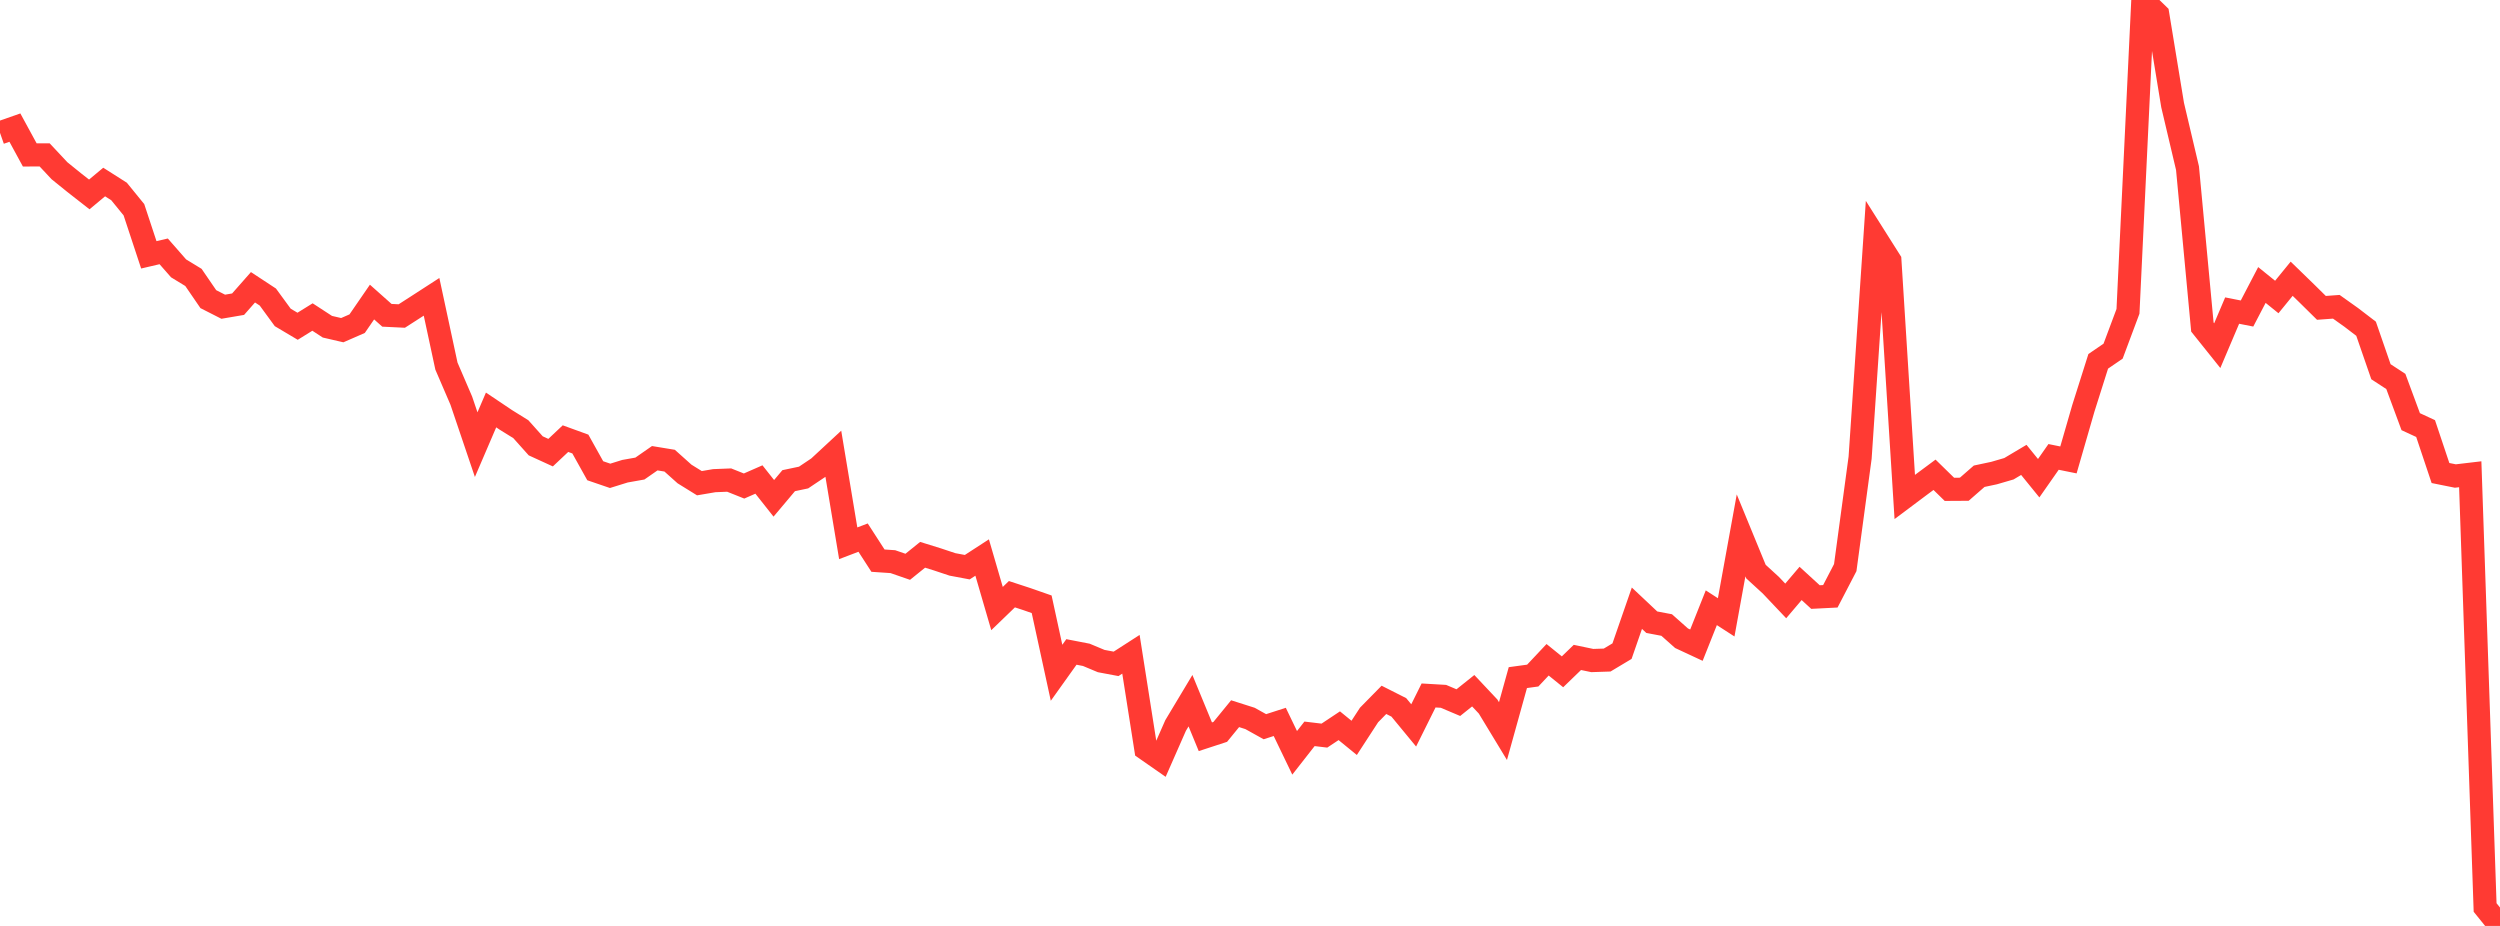 <?xml version="1.0" standalone="no"?>
<!DOCTYPE svg PUBLIC "-//W3C//DTD SVG 1.1//EN" "http://www.w3.org/Graphics/SVG/1.1/DTD/svg11.dtd">

<svg width="135" height="50" viewBox="0 0 135 50" preserveAspectRatio="none" 
  xmlns="http://www.w3.org/2000/svg"
  xmlns:xlink="http://www.w3.org/1999/xlink">


<polyline points="0.0, 7.173 0.804, 6.891 1.607, 8.366 2.411, 8.364 3.214, 9.222 4.018, 9.871 4.821, 10.499 5.625, 9.829 6.429, 10.34 7.232, 11.327 8.036, 13.761 8.839, 13.573 9.643, 14.491 10.446, 14.981 11.25, 16.154 12.054, 16.563 12.857, 16.426 13.661, 15.513 14.464, 16.041 15.268, 17.141 16.071, 17.618 16.875, 17.119 17.679, 17.643 18.482, 17.829 19.286, 17.478 20.089, 16.311 20.893, 17.026 21.696, 17.065 22.5, 16.548 23.304, 16.028 24.107, 19.769 24.911, 21.638 25.714, 24.011 26.518, 22.138 27.321, 22.677 28.125, 23.176 28.929, 24.075 29.732, 24.443 30.536, 23.686 31.339, 23.978 32.143, 25.42 32.946, 25.695 33.75, 25.445 34.554, 25.302 35.357, 24.744 36.161, 24.876 36.964, 25.595 37.768, 26.093 38.571, 25.956 39.375, 25.924 40.179, 26.245 40.982, 25.893 41.786, 26.91 42.589, 25.956 43.393, 25.787 44.196, 25.249 45.0, 24.504 45.804, 29.337 46.607, 29.031 47.411, 30.275 48.214, 30.329 49.018, 30.607 49.821, 29.959 50.625, 30.209 51.429, 30.477 52.232, 30.628 53.036, 30.106 53.839, 32.862 54.643, 32.087 55.446, 32.35 56.25, 32.631 57.054, 36.33 57.857, 35.205 58.661, 35.361 59.464, 35.697 60.268, 35.848 61.071, 35.331 61.875, 40.442 62.679, 41.002 63.482, 39.177 64.286, 37.837 65.089, 39.785 65.893, 39.522 66.696, 38.539 67.5, 38.795 68.304, 39.242 69.107, 38.983 69.911, 40.653 70.714, 39.627 71.518, 39.723 72.321, 39.189 73.125, 39.845 73.929, 38.609 74.732, 37.792 75.536, 38.198 76.339, 39.172 77.143, 37.555 77.946, 37.602 78.75, 37.942 79.554, 37.299 80.357, 38.153 81.161, 39.479 81.964, 36.591 82.768, 36.481 83.571, 35.628 84.375, 36.278 85.179, 35.501 85.982, 35.669 86.786, 35.643 87.589, 35.162 88.393, 32.843 89.196, 33.599 90.0, 33.751 90.804, 34.465 91.607, 34.839 92.411, 32.818 93.214, 33.337 94.018, 28.911 94.821, 30.865 95.625, 31.601 96.429, 32.45 97.232, 31.505 98.036, 32.241 98.839, 32.2 99.643, 30.652 100.446, 24.716 101.25, 12.8 102.054, 14.072 102.857, 26.836 103.661, 26.234 104.464, 25.638 105.268, 26.424 106.071, 26.419 106.875, 25.717 107.679, 25.546 108.482, 25.312 109.286, 24.834 110.089, 25.823 110.893, 24.673 111.696, 24.836 112.5, 22.052 113.304, 19.512 114.107, 18.963 114.911, 16.813 115.714, 0.0 116.518, 0.782 117.321, 5.672 118.125, 9.08 118.929, 17.662 119.732, 18.665 120.536, 16.771 121.339, 16.93 122.143, 15.389 122.946, 16.038 123.75, 15.052 124.554, 15.833 125.357, 16.625 126.161, 16.566 126.964, 17.137 127.768, 17.752 128.571, 20.073 129.375, 20.598 130.179, 22.77 130.982, 23.142 131.786, 25.543 132.589, 25.705 133.393, 25.61 134.196, 49.005 135.0, 50.0" fill="none" stroke="#ff3a33" stroke-width="1.25"/>

</svg>